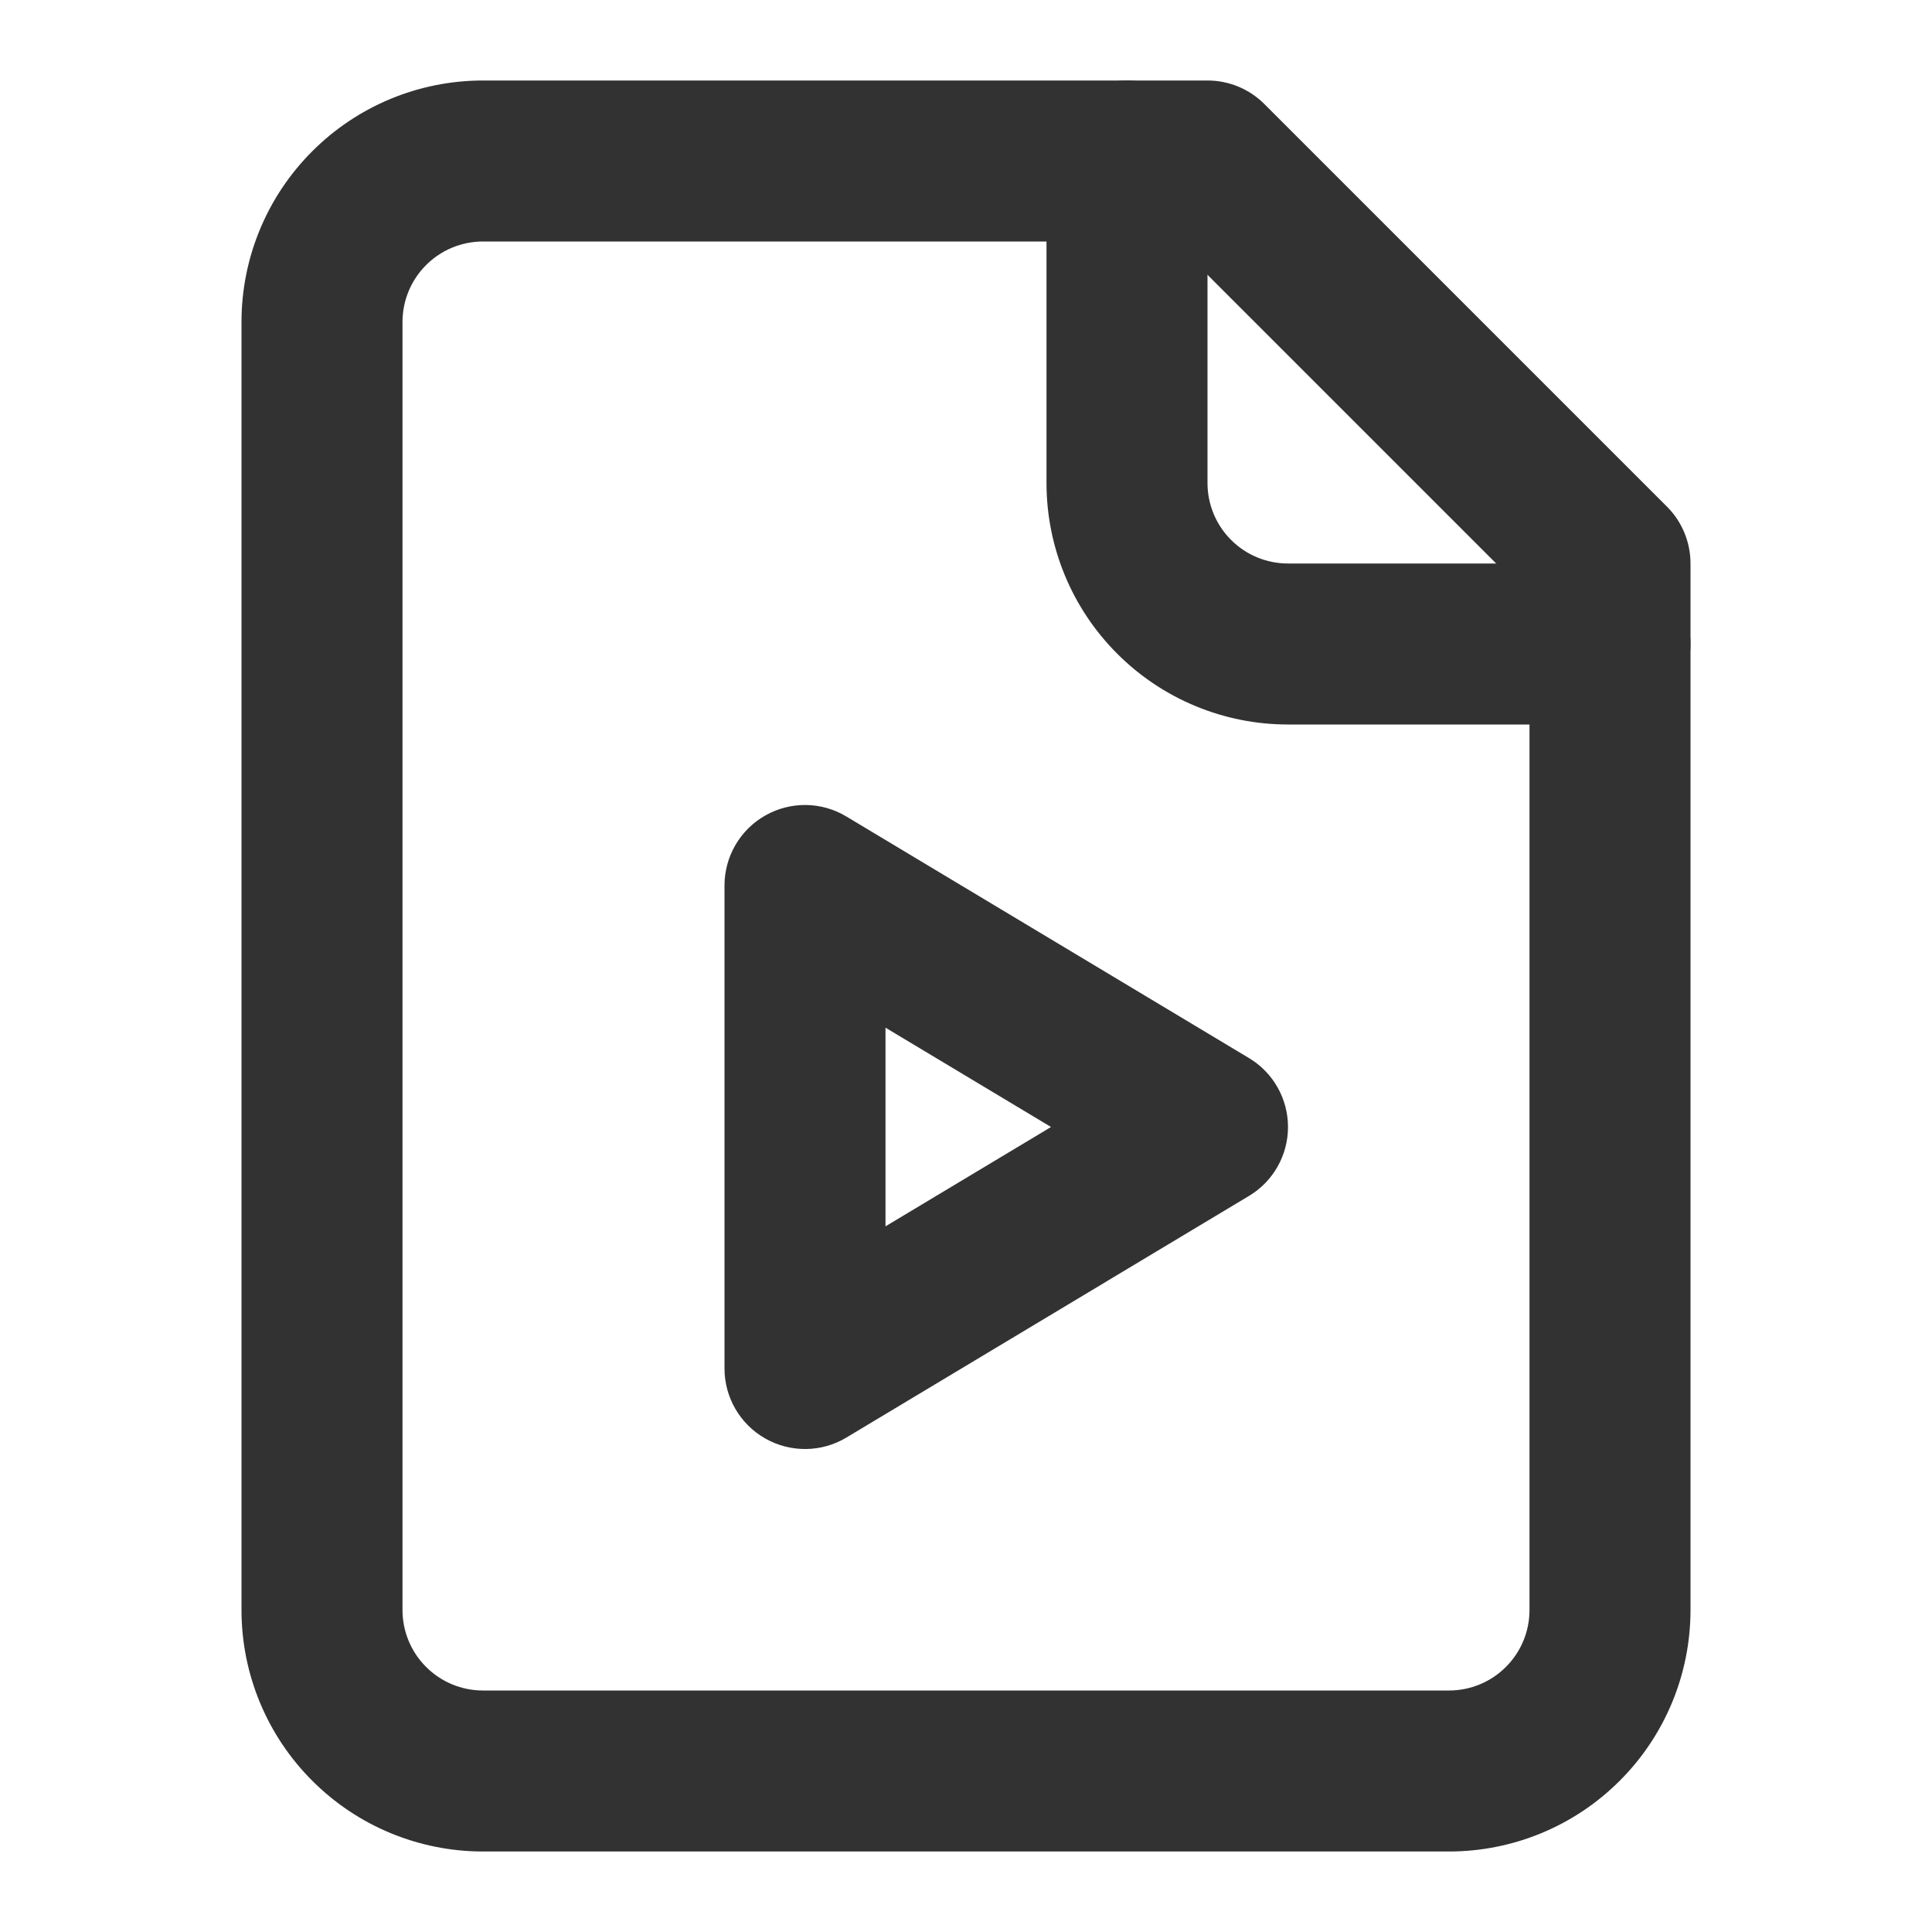 <svg width="24" height="24" viewBox="0 0 24 24" fill="none" xmlns="http://www.w3.org/2000/svg">
<g id="icon/file-video">
<path id="Vector" fill-rule="evenodd" clip-rule="evenodd" d="M3.879 1.879C4.441 1.316 5.204 1 6 1H15C15.265 1 15.52 1.105 15.707 1.293L20.707 6.293C20.895 6.48 21 6.735 21 7V20C21 20.796 20.684 21.559 20.121 22.121C19.559 22.684 18.796 23 18 23H6C5.204 23 4.441 22.684 3.879 22.121C3.316 21.559 3 20.796 3 20V4C3 3.204 3.316 2.441 3.879 1.879ZM6 3C5.735 3 5.48 3.105 5.293 3.293C5.105 3.48 5 3.735 5 4V20C5 20.265 5.105 20.52 5.293 20.707C5.48 20.895 5.735 21 6 21H18C18.265 21 18.52 20.895 18.707 20.707C18.895 20.52 19 20.265 19 20V7.414L14.586 3H6Z" fill="#323232"/>
<path id="Vector_2" fill-rule="evenodd" clip-rule="evenodd" d="M14 1C14.552 1 15 1.448 15 2V6C15 6.265 15.105 6.52 15.293 6.707C15.48 6.895 15.735 7 16 7H20C20.552 7 21 7.448 21 8C21 8.552 20.552 9 20 9H16C15.204 9 14.441 8.684 13.879 8.121C13.316 7.559 13 6.796 13 6V2C13 1.448 13.448 1 14 1Z" fill="#323232"/>
<path id="Vector_3" fill-rule="evenodd" clip-rule="evenodd" d="M9.507 10.13C9.821 9.952 10.206 9.957 10.514 10.143L15.514 13.143C15.816 13.323 16 13.649 16 14C16 14.351 15.816 14.677 15.514 14.857L10.514 17.858C10.206 18.043 9.821 18.048 9.507 17.87C9.194 17.693 9 17.36 9 17V11C9 10.64 9.194 10.307 9.507 10.13ZM11 12.766V15.234L13.056 14L11 12.766Z" fill="#323232"/>
</g>
</svg>
